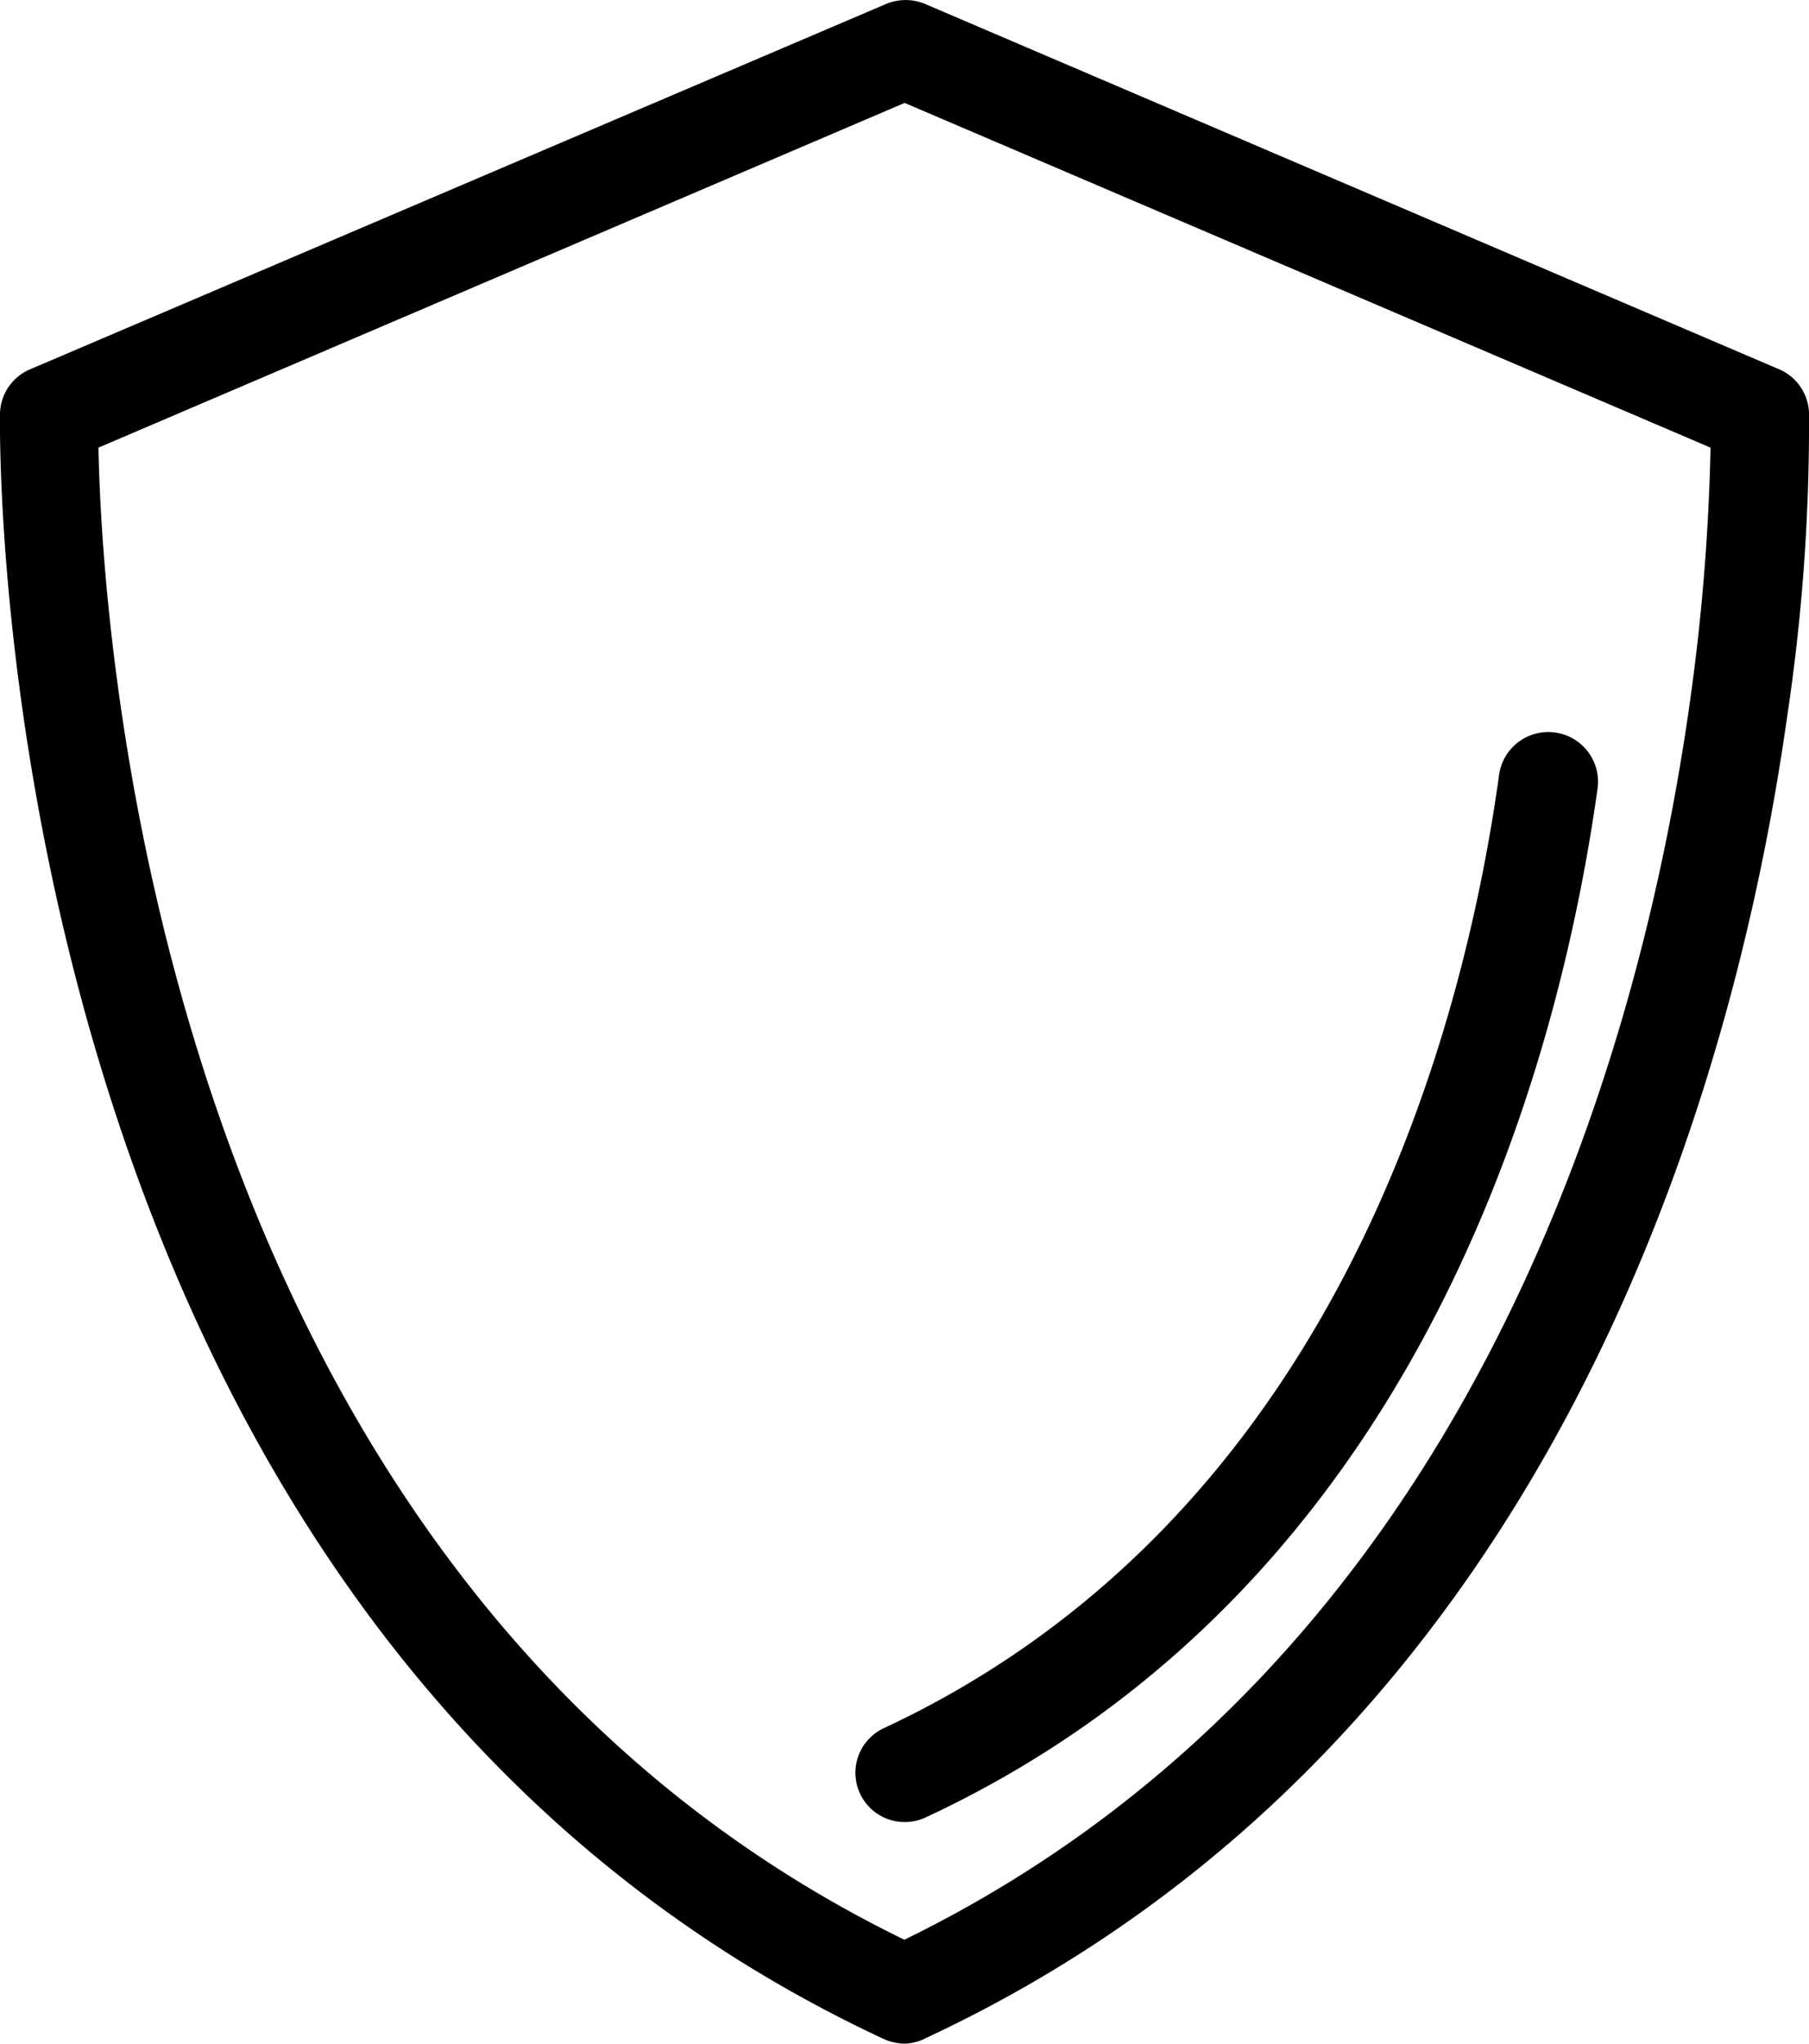 <svg xmlns="http://www.w3.org/2000/svg" viewBox="0 0 73.49 83"><g id="Capa_2" data-name="Capa 2"><g id="Capa_1-2" data-name="Capa 1"><g id="Capa_2-17" data-name="Capa 2-17"><g id="icons-17"><path id="Trazado_87" data-name="Trazado 87" d="M36.75,83a2.1,2.1,0,0,1-.85-.19C-.86,65.67,0,17.3,0,16.81A2,2,0,0,1,1.22,15L36,.16a2.06,2.06,0,0,1,1.58,0L72.28,15a2,2,0,0,1,1.21,1.78,79.69,79.69,0,0,1-.89,12.34C70.5,44,63.16,70.86,37.6,82.78A1.92,1.92,0,0,1,36.75,83ZM4,18.18C4.14,25.64,6.4,64,36.74,78.78c23.18-11.32,29.93-36.23,31.9-50.19h0a86.44,86.44,0,0,0,.85-10.41l-32.74-14Z"/><path id="Trazado_88" data-name="Trazado 88" d="M36.75,74a2,2,0,0,1-.85-3.81c18.22-8.5,23.5-27.91,25-38.72a2,2,0,0,1,4,.56c-1.63,11.61-7.35,32.49-27.29,41.78A2,2,0,0,1,36.75,74Z"/></g></g></g></g></svg>